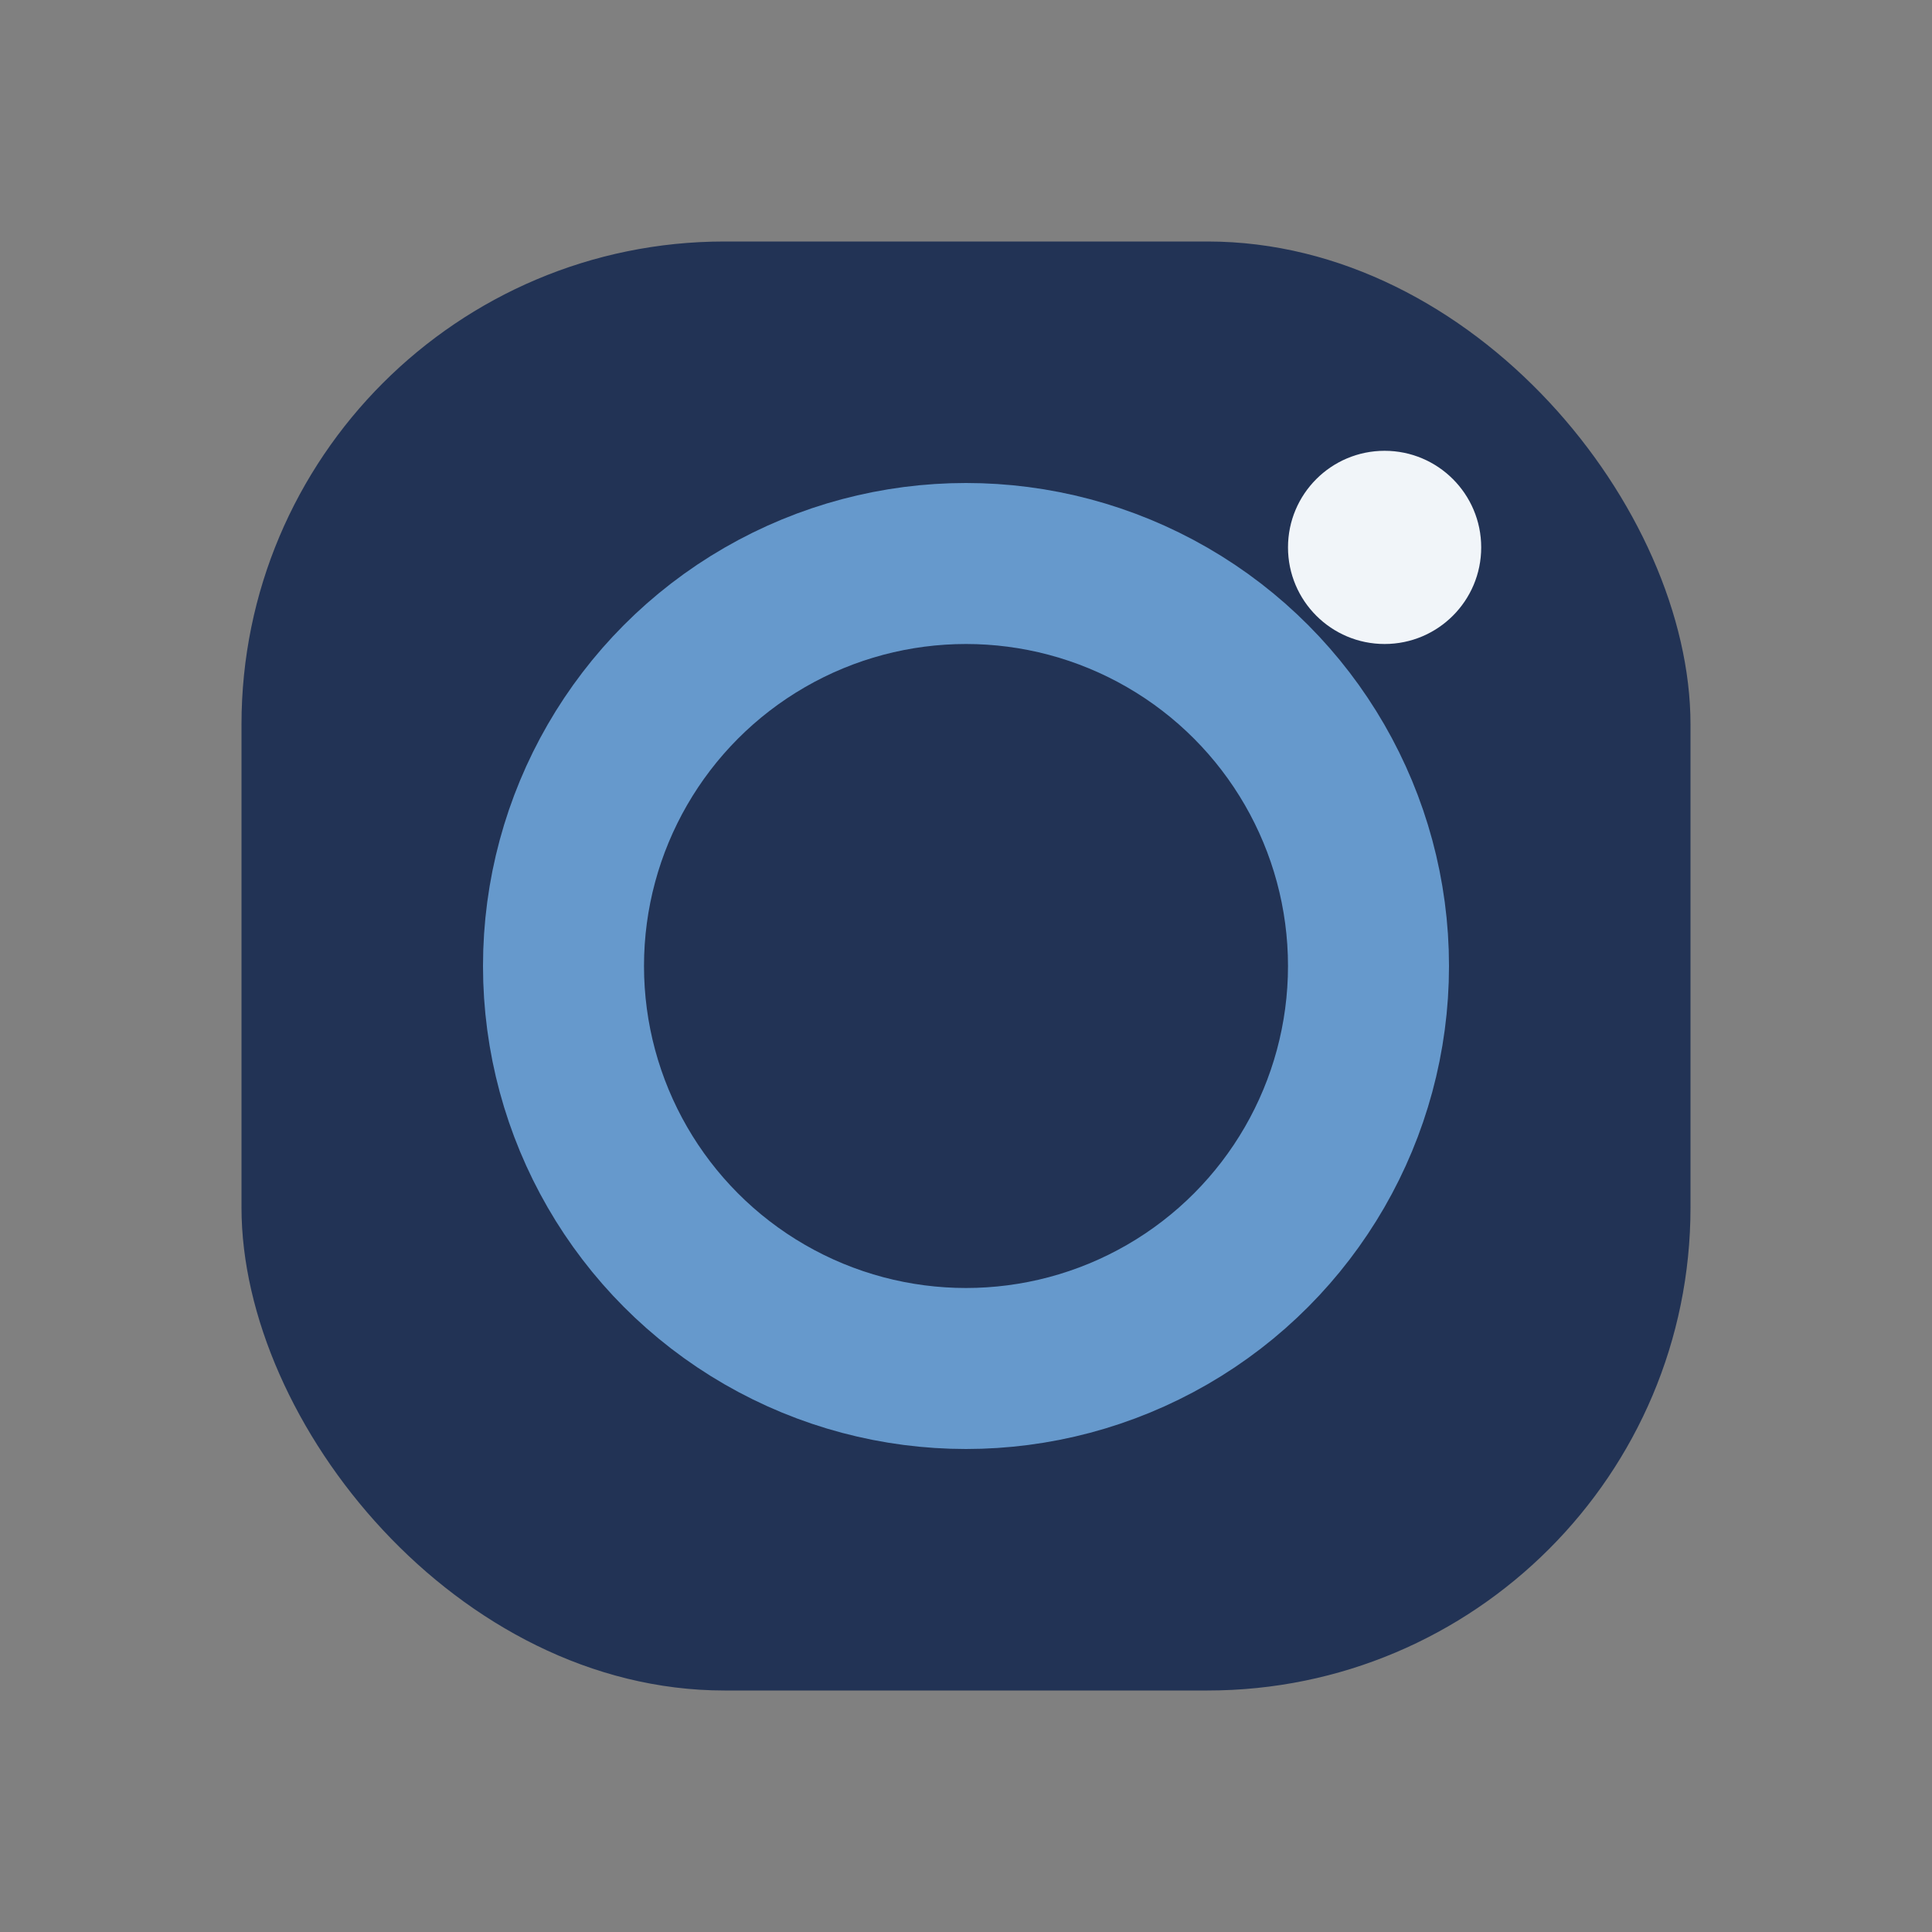 <?xml version="1.0" encoding="UTF-8"?>
<svg xmlns="http://www.w3.org/2000/svg" width="24" height="24" viewBox="0 0 24 24"><rect x="0" y="0" width="24" height="24" fill="#808080" stroke="none"/><rect x="3" y="3" width="18" height="18" rx="6" fill="#223355"/><circle cx="12" cy="12" r="5" fill="none" stroke="#6699CC" stroke-width="2"/><circle cx="17.2" cy="6.8" r="1.2" fill="#F1F5F9"/></svg>